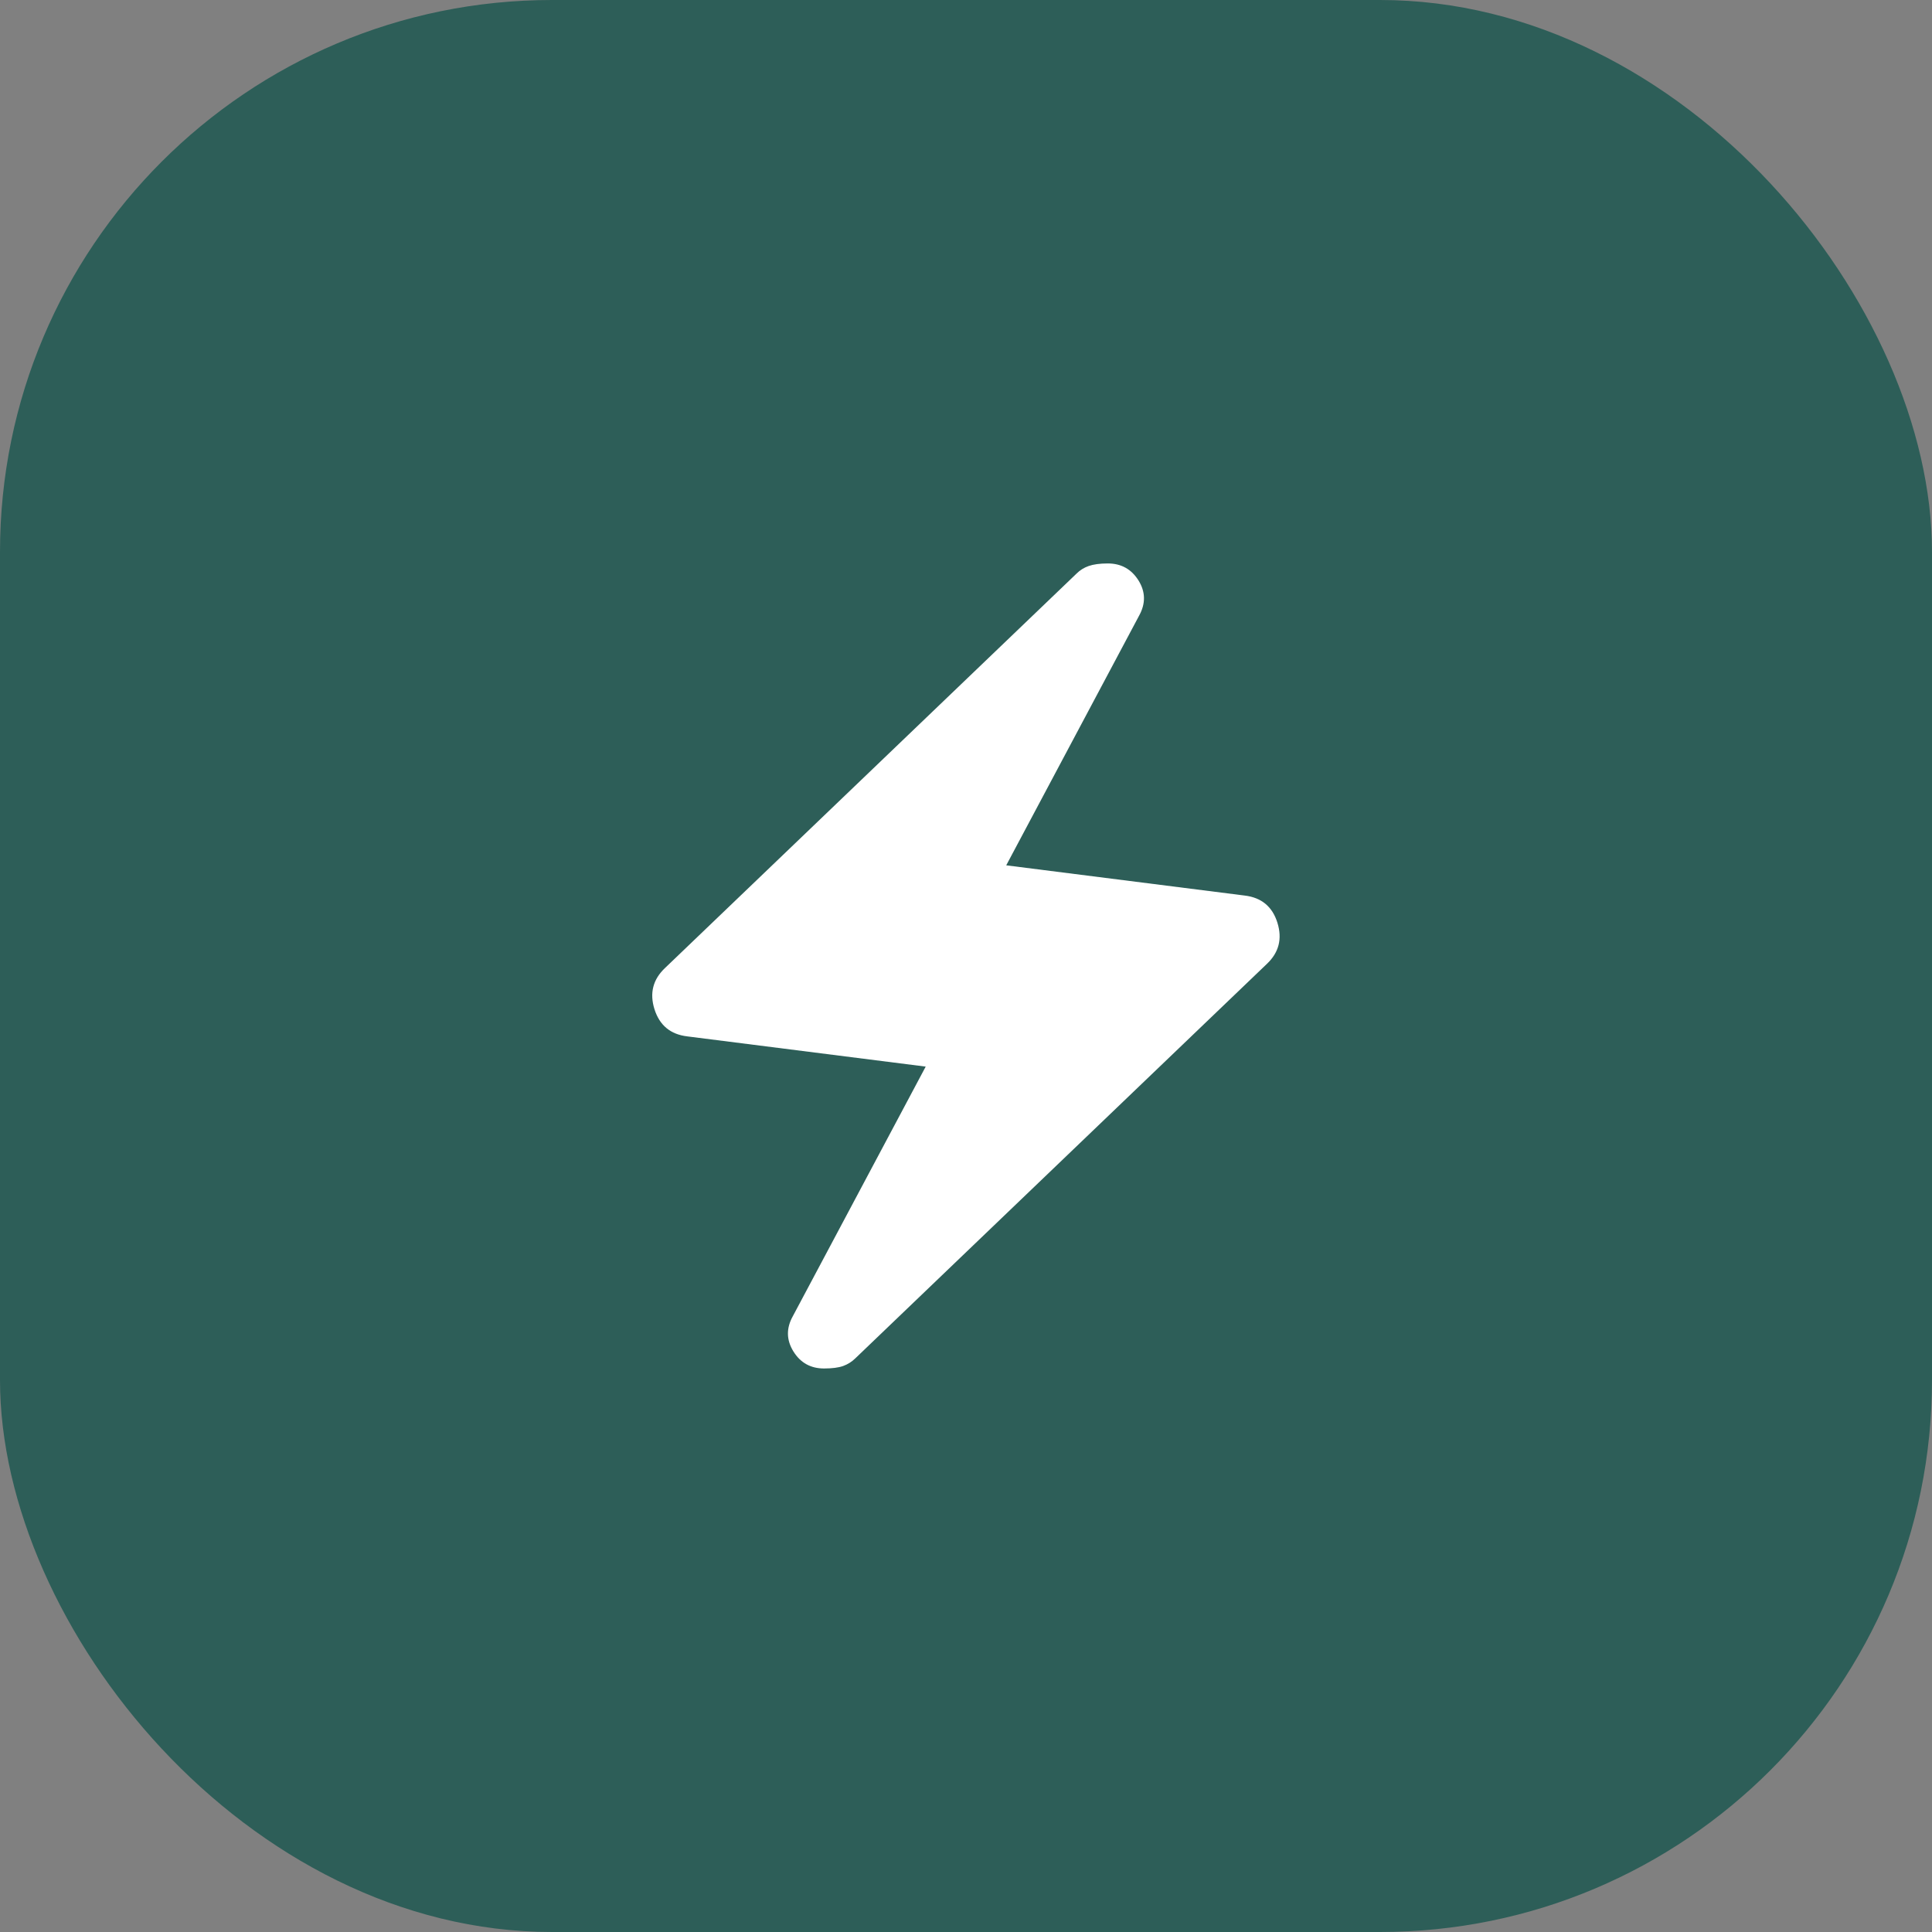 <?xml version="1.0" encoding="UTF-8"?> <svg xmlns="http://www.w3.org/2000/svg" width="28" height="28" viewBox="0 0 28 28" fill="none"><rect x="0" y="0" width="28" height="28" fill="#808080" stroke="none"/><rect width="28" height="28" rx="8" fill="#2D5E58"></rect><path d="M13.416 15.458L9.96 15.02C9.717 14.991 9.559 14.86 9.485 14.626C9.412 14.393 9.463 14.194 9.639 14.028L15.603 8.312C15.652 8.263 15.71 8.227 15.778 8.203C15.846 8.179 15.939 8.166 16.055 8.166C16.25 8.166 16.398 8.249 16.501 8.414C16.603 8.579 16.605 8.749 16.508 8.924L14.583 12.541L18.039 12.979C18.282 13.008 18.44 13.139 18.513 13.372C18.586 13.606 18.535 13.805 18.36 13.97L12.395 19.687C12.346 19.735 12.288 19.772 12.22 19.797C12.152 19.821 12.06 19.833 11.943 19.833C11.748 19.833 11.6 19.75 11.498 19.585C11.396 19.419 11.393 19.249 11.491 19.074L13.416 15.458Z" fill="white"></path></svg> 